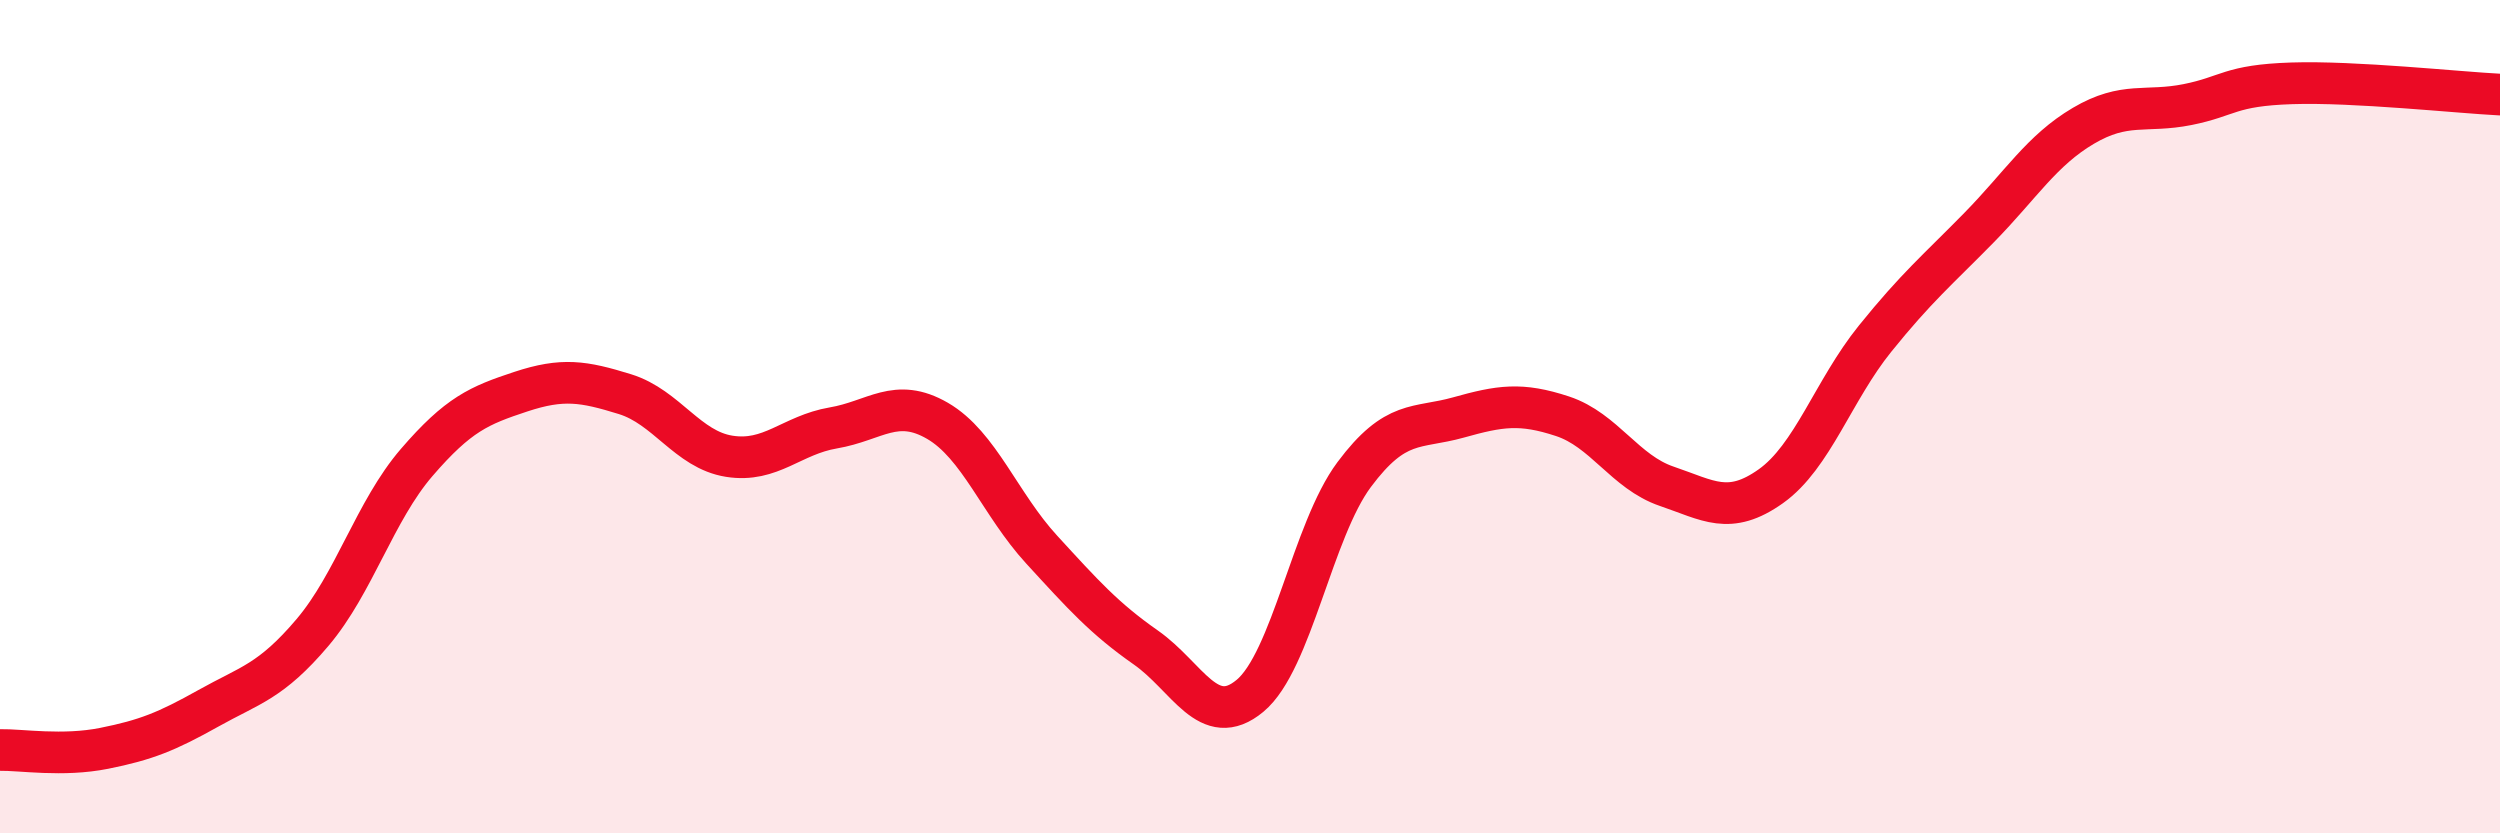
    <svg width="60" height="20" viewBox="0 0 60 20" xmlns="http://www.w3.org/2000/svg">
      <path
        d="M 0,18 C 0.5,17.99 1.5,18.16 2.5,17.96 C 3.5,17.76 4,17.56 5,17 C 6,16.44 6.5,16.36 7.5,15.18 C 8.5,14 9,12.26 10,11.1 C 11,9.94 11.5,9.73 12.5,9.4 C 13.5,9.07 14,9.15 15,9.46 C 16,9.77 16.5,10.79 17.5,10.95 C 18.5,11.11 19,10.44 20,10.27 C 21,10.1 21.5,9.52 22.5,10.1 C 23.5,10.68 24,12.1 25,13.19 C 26,14.28 26.5,14.84 27.5,15.54 C 28.5,16.24 29,17.53 30,16.7 C 31,15.87 31.5,12.73 32.5,11.39 C 33.5,10.05 34,10.3 35,10.02 C 36,9.74 36.5,9.66 37.5,9.99 C 38.5,10.32 39,11.33 40,11.67 C 41,12.01 41.5,12.38 42.5,11.67 C 43.5,10.96 44,9.37 45,8.13 C 46,6.89 46.5,6.48 47.5,5.46 C 48.5,4.44 49,3.61 50,3.02 C 51,2.43 51.5,2.71 52.5,2.51 C 53.5,2.31 53.5,2.05 55,2 C 56.5,1.95 59,2.22 60,2.27L60 20L0 20Z"
        fill="#EB0A25"
        opacity="0.1"
        stroke-linecap="round"
        stroke-linejoin="round"
      />
      <path
        d="M 0,18 C 0.5,17.99 1.5,18.16 2.5,17.96 C 3.5,17.76 4,17.56 5,17 C 6,16.44 6.5,16.36 7.5,15.18 C 8.5,14 9,12.26 10,11.1 C 11,9.94 11.5,9.73 12.5,9.4 C 13.5,9.07 14,9.15 15,9.46 C 16,9.77 16.5,10.79 17.5,10.95 C 18.5,11.11 19,10.44 20,10.27 C 21,10.1 21.5,9.52 22.5,10.1 C 23.5,10.68 24,12.1 25,13.19 C 26,14.28 26.5,14.84 27.5,15.54 C 28.5,16.24 29,17.53 30,16.7 C 31,15.87 31.5,12.73 32.5,11.39 C 33.5,10.05 34,10.3 35,10.02 C 36,9.74 36.5,9.66 37.5,9.99 C 38.5,10.32 39,11.33 40,11.67 C 41,12.01 41.5,12.38 42.5,11.67 C 43.5,10.96 44,9.37 45,8.13 C 46,6.89 46.5,6.48 47.5,5.46 C 48.5,4.44 49,3.61 50,3.02 C 51,2.43 51.5,2.71 52.5,2.51 C 53.5,2.31 53.5,2.05 55,2 C 56.5,1.95 59,2.22 60,2.27"
        stroke="#EB0A25"
        stroke-width="1"
        fill="none"
        stroke-linecap="round"
        stroke-linejoin="round"
      />
    </svg>
  